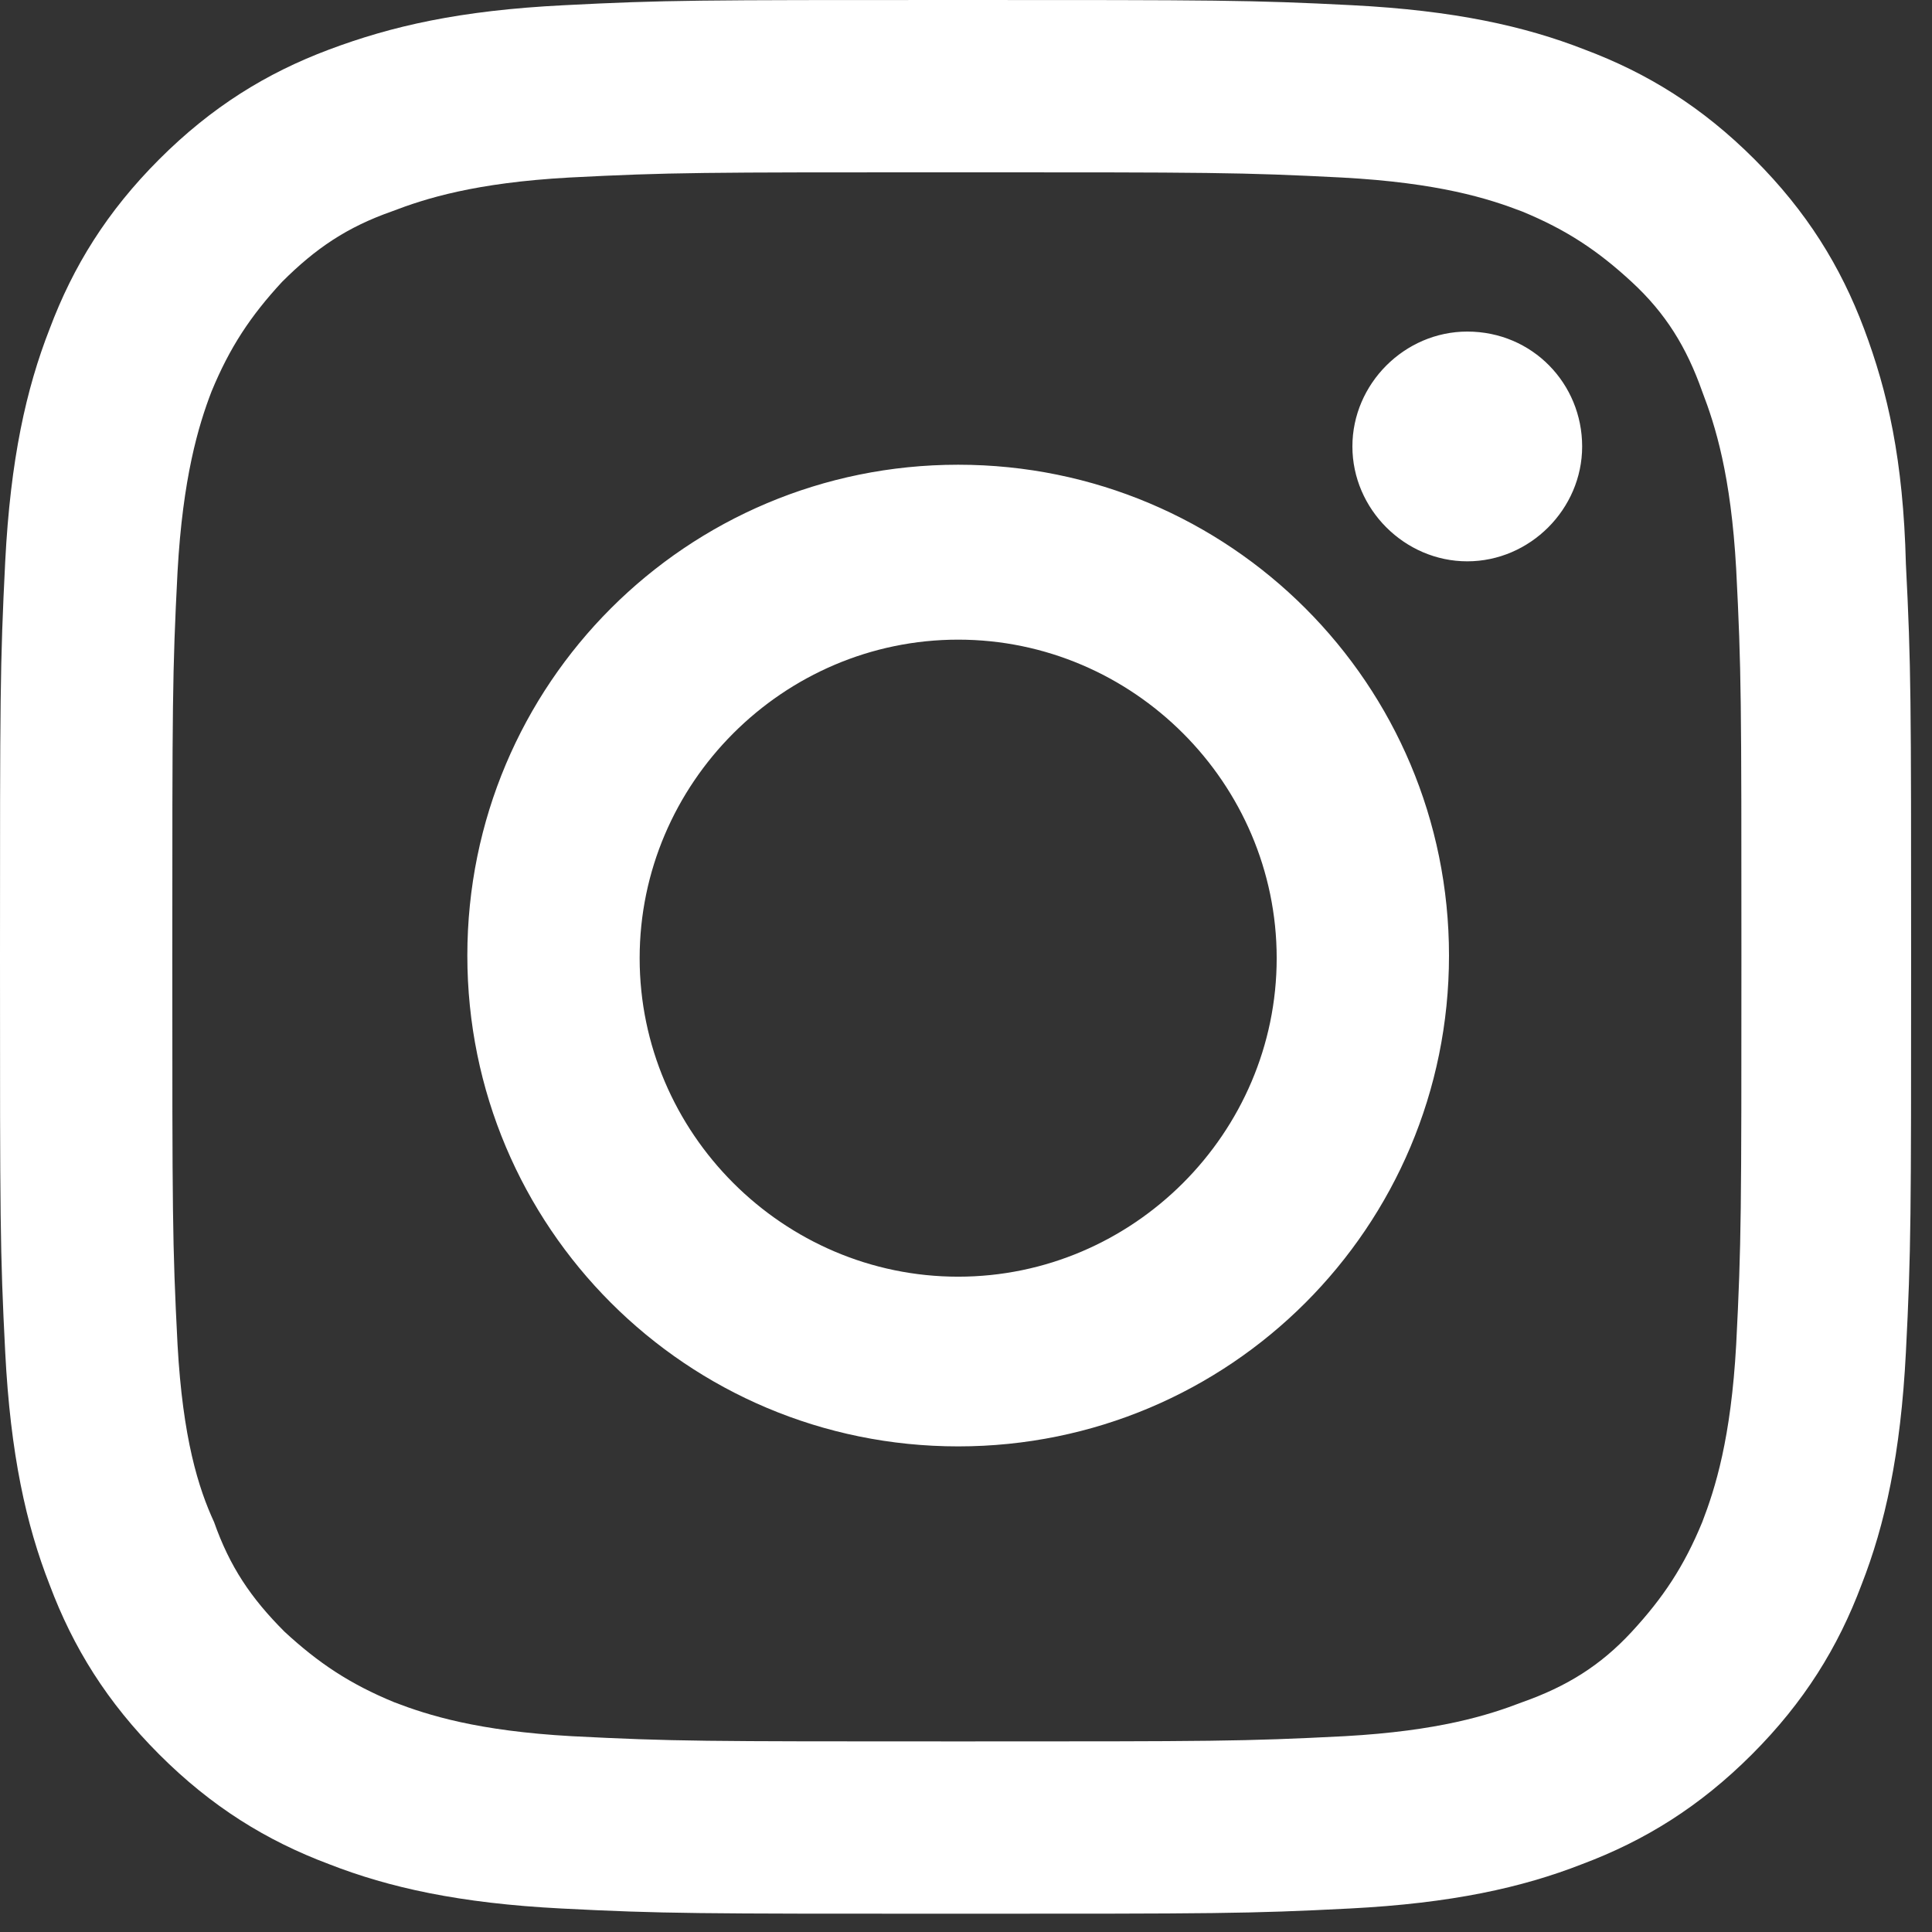 <svg width="74" height="74" viewBox="0 0 74 74" fill="none" xmlns="http://www.w3.org/2000/svg">
<rect x="0" y="0" width="74" height="74" fill="#333333" stroke="none"/>
<g clip-path="url(#clip0_1629:11337)">
<path d="M71.4 12.6C70.5 10.2 69.2 8.1 67.2 6.1C65.2 4.1 63.1 2.8 60.7 1.9C58.4 1 55.7 0.4 51.8 0.2C47.9 0 46.6 0 36.7 0C26.7 0 25.5 0 21.6 0.2C17.6 0.4 15 1 12.6 1.9C10.2 2.8 8.1 4.1 6.1 6.1C4.1 8.1 2.8 10.2 1.9 12.6C1 14.9 0.4 17.6 0.2 21.5C0 25.5 0 26.7 0 36.7C0 46.7 0 47.9 0.2 51.8C0.4 55.7 1 58.4 1.9 60.7C2.8 63.1 4.1 65.2 6.1 67.2C8.1 69.2 10.2 70.5 12.6 71.4C14.9 72.3 17.6 72.9 21.5 73.1C25.4 73.3 26.7 73.3 36.6 73.3C46.6 73.3 47.8 73.3 51.7 73.1C55.6 72.9 58.3 72.3 60.6 71.4C63 70.5 65.1 69.2 67.1 67.2C69.1 65.2 70.4 63.1 71.3 60.7C72.2 58.4 72.8 55.7 73 51.8C73.2 47.9 73.2 46.6 73.2 36.7C73.2 26.8 73.2 25.5 73 21.6C72.9 17.6 72.3 15 71.4 12.6ZM66.5 51.5C66.3 55.1 65.7 57 65.2 58.3C64.5 60 63.7 61.2 62.5 62.5C61.3 63.8 60 64.6 58.3 65.2C57 65.7 55.1 66.3 51.5 66.5C47.6 66.7 46.5 66.7 36.7 66.7C26.9 66.7 25.8 66.7 21.9 66.5C18.3 66.3 16.4 65.7 15.1 65.2C13.4 64.5 12.2 63.7 10.9 62.5C9.6 61.2 8.8 60 8.2 58.3C7.6 57 7 55.1 6.8 51.5C6.6 47.6 6.6 46.5 6.6 36.7C6.6 26.9 6.6 25.8 6.8 21.9C7 18.3 7.6 16.3 8.1 15C8.8 13.3 9.6 12.1 10.8 10.8C12.1 9.5 13.3 8.7 15 8.1C16.3 7.6 18.2 7 21.8 6.8C25.7 6.6 26.8 6.6 36.6 6.6C46.4 6.6 47.5 6.6 51.4 6.8C55.1 7 57 7.6 58.3 8.1C60 8.8 61.2 9.6 62.5 10.8C63.8 12 64.6 13.3 65.2 15C65.7 16.3 66.3 18.2 66.5 21.8C66.7 25.7 66.7 26.8 66.7 36.6C66.7 46.4 66.7 47.6 66.5 51.5ZM36.7 17.8C26.3 17.8 17.9 26.2 17.9 36.6C17.9 47 26.3 55.4 36.7 55.4C47.1 55.4 55.5 47 55.5 36.6C55.5 26.2 47.1 17.8 36.7 17.8ZM36.7 48.9C30 48.9 24.5 43.4 24.5 36.7C24.5 30 30 24.5 36.7 24.5C43.4 24.5 48.9 30 48.9 36.7C48.9 43.4 43.4 48.9 36.7 48.9ZM56.2 12.7C53.8 12.7 51.8 14.7 51.8 17.1C51.8 19.5 53.8 21.5 56.2 21.5C58.6 21.5 60.6 19.5 60.6 17.1C60.6 14.7 58.7 12.7 56.2 12.7Z" fill="white"/>
</g>
<defs>
<clipPath id="clip0_1629:11337">
<rect width="73.3" height="73.3" fill="white"/>
</clipPath>
</defs>
</svg>
